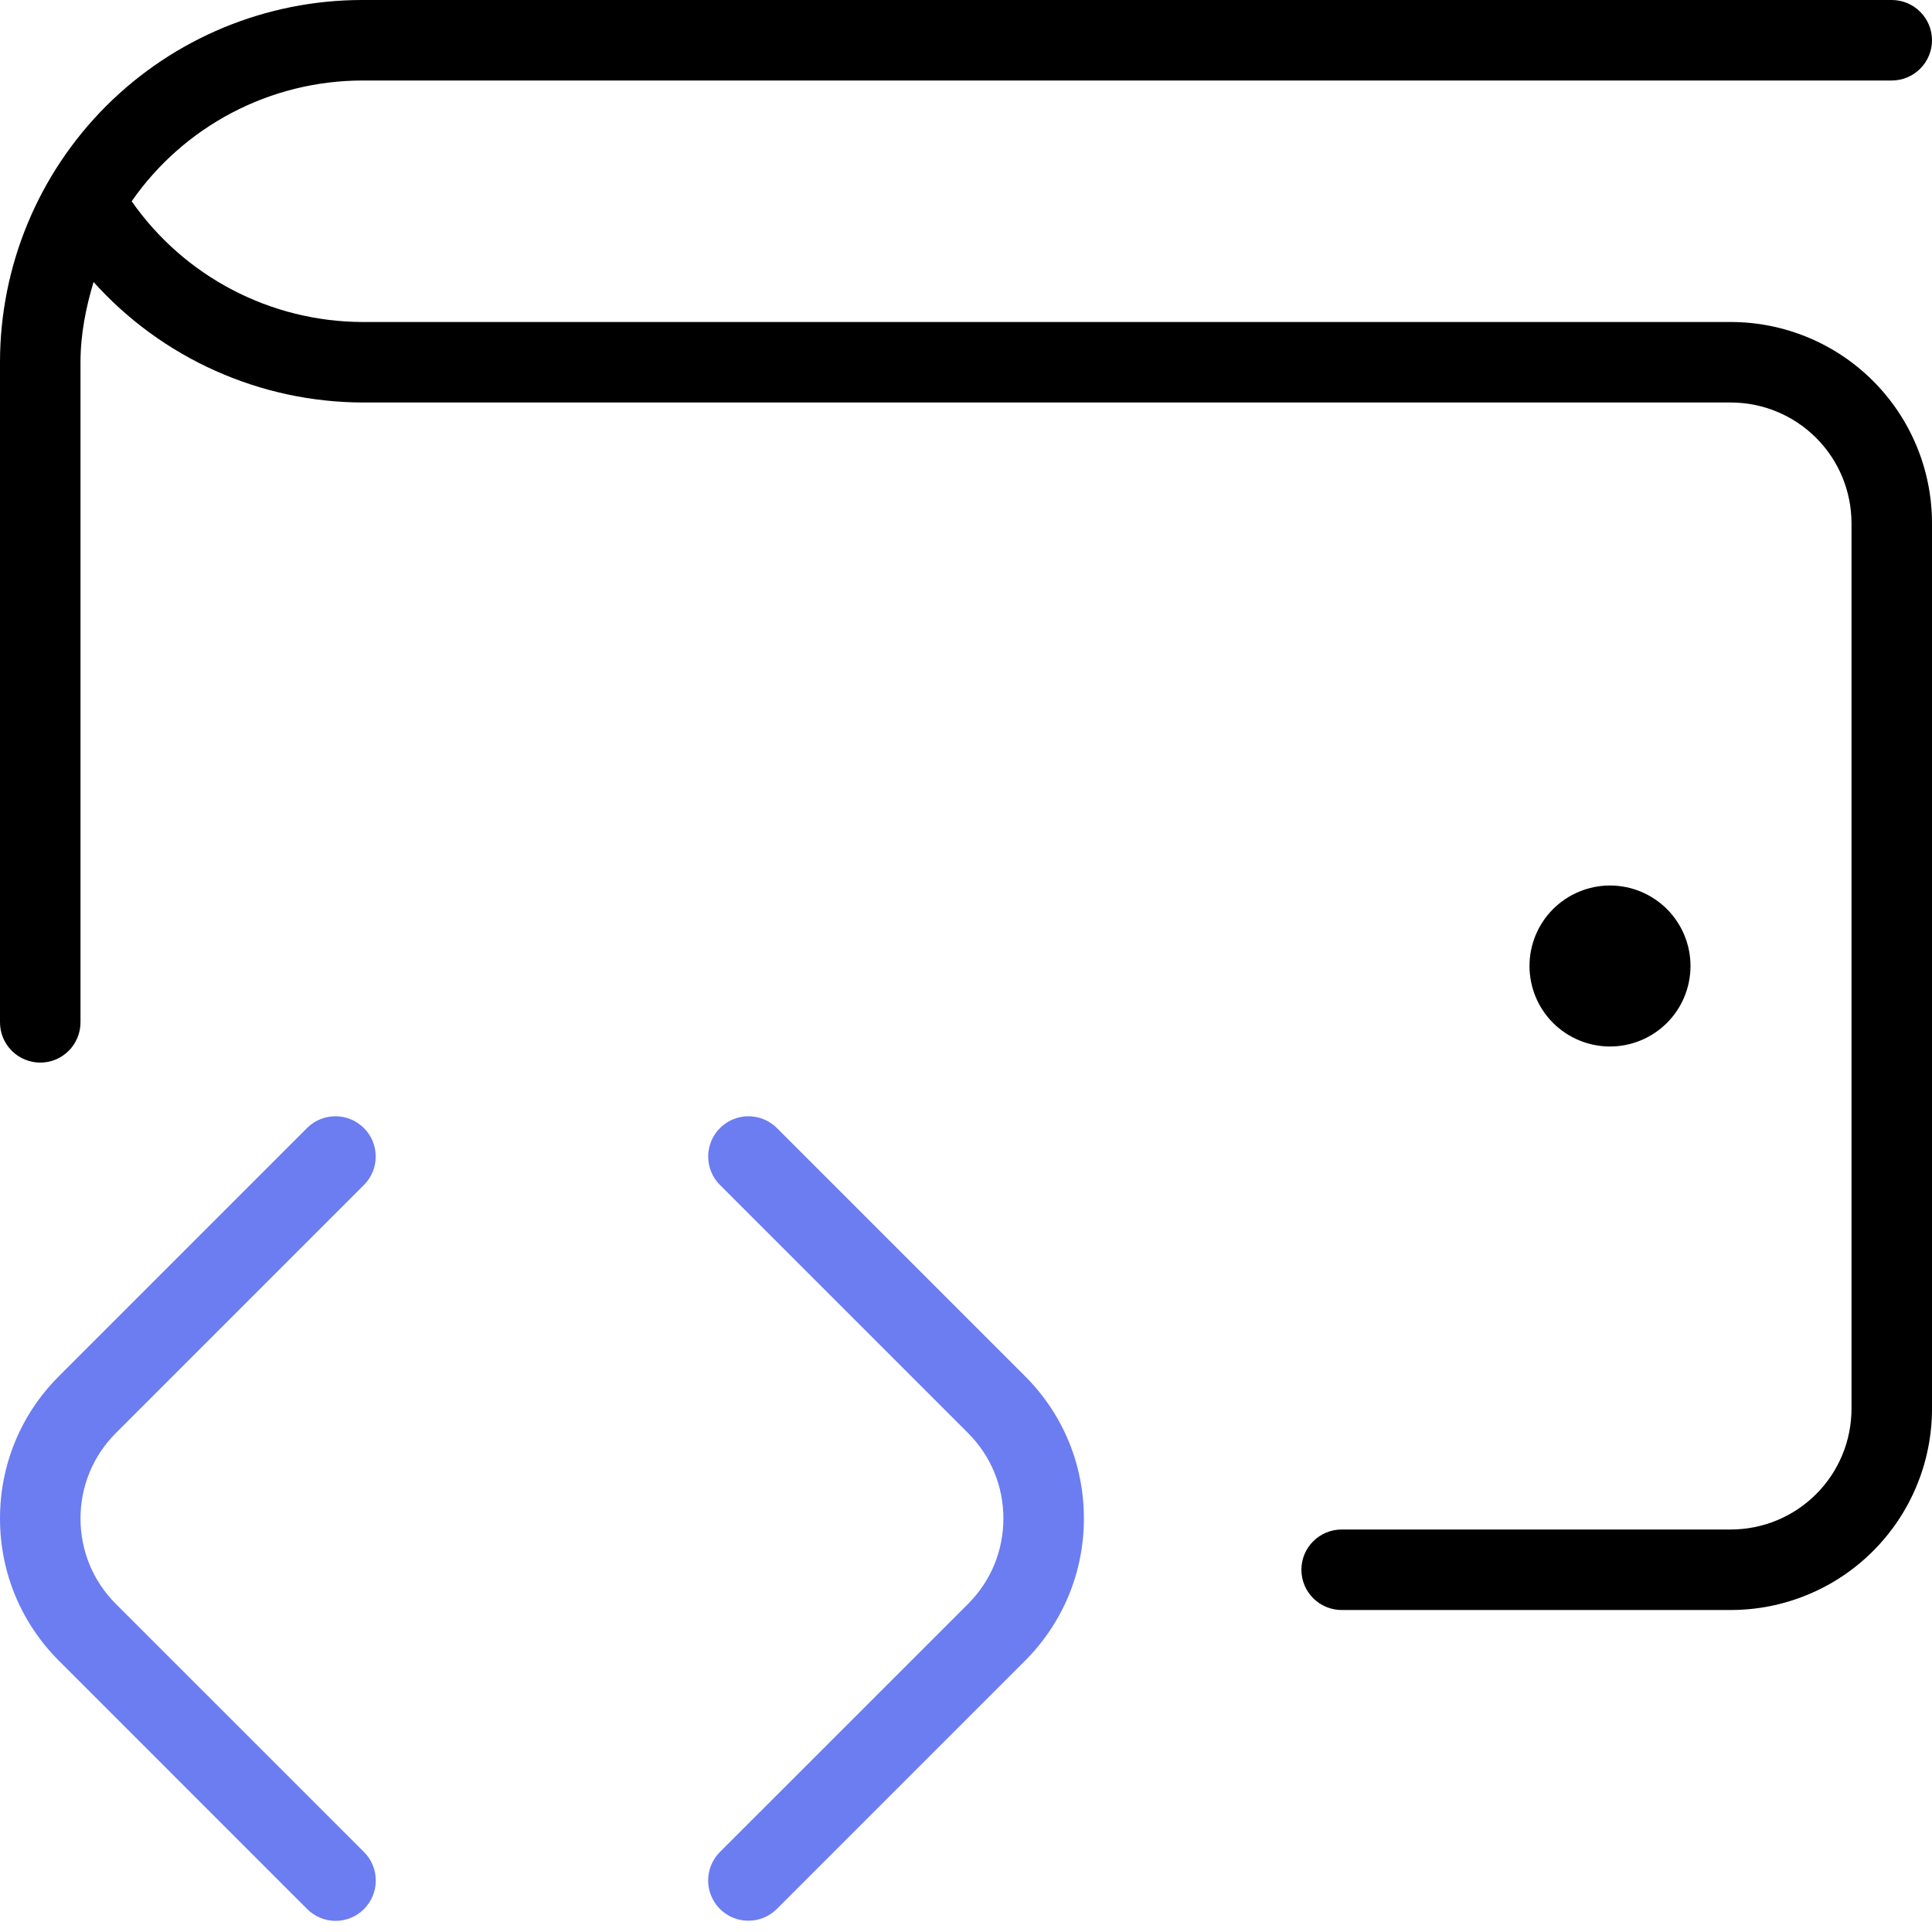 <svg width="45" height="45" viewBox="0 0 45 45" fill="none" xmlns="http://www.w3.org/2000/svg">
<g clip-path="url(#clip0_1194_6139)">
<path d="M39.375 22.5C39.375 22.003 39.178 21.526 38.826 21.174C38.474 20.823 37.997 20.625 37.5 20.625C37.003 20.625 36.526 20.823 36.174 21.174C35.822 21.526 35.625 22.003 35.625 22.5C35.625 22.997 35.822 23.474 36.174 23.826C36.526 24.177 37.003 24.375 37.5 24.375C37.997 24.375 38.474 24.177 38.826 23.826C39.178 23.474 39.375 22.997 39.375 22.5ZM40.312 7.5H8.438C7.382 7.496 6.344 7.239 5.409 6.749C4.474 6.26 3.671 5.553 3.067 4.688C3.67 3.821 4.473 3.112 5.408 2.623C6.343 2.133 7.382 1.877 8.438 1.875H44.062C44.311 1.875 44.55 1.776 44.725 1.6C44.901 1.425 45 1.186 45 0.938C45 0.689 44.901 0.45 44.725 0.275C44.55 0.099 44.311 0 44.062 0L8.438 0C6.2 0 4.054 0.889 2.471 2.471C0.889 4.054 0 6.2 0 8.438L0 23.812C0 24.061 0.099 24.3 0.275 24.475C0.45 24.651 0.689 24.75 0.938 24.75C1.186 24.75 1.425 24.651 1.6 24.475C1.776 24.3 1.875 24.061 1.875 23.812V8.438C1.875 7.783 2.001 7.164 2.179 6.568C2.968 7.447 3.933 8.151 5.011 8.634C6.089 9.118 7.256 9.37 8.438 9.375H40.312C41.058 9.375 41.774 9.671 42.301 10.199C42.829 10.726 43.125 11.442 43.125 12.188V32.812C43.125 33.558 42.829 34.274 42.301 34.801C41.774 35.329 41.058 35.625 40.312 35.625H31.25C31.001 35.625 30.763 35.724 30.587 35.9C30.411 36.075 30.312 36.314 30.312 36.562C30.312 36.811 30.411 37.05 30.587 37.225C30.763 37.401 31.001 37.5 31.25 37.5H40.312C40.928 37.5 41.538 37.379 42.106 37.143C42.675 36.908 43.192 36.562 43.627 36.127C44.062 35.692 44.408 35.175 44.643 34.606C44.879 34.038 45 33.428 45 32.812V12.188C45 11.572 44.879 10.962 44.643 10.394C44.408 9.825 44.062 9.308 43.627 8.873C43.192 8.438 42.675 8.092 42.106 7.857C41.538 7.621 40.928 7.5 40.312 7.5Z" fill="black"/>
<path d="M17.431 44.737C17.246 44.737 17.065 44.683 16.911 44.58C16.757 44.477 16.637 44.331 16.566 44.159C16.494 43.988 16.476 43.8 16.512 43.618C16.548 43.436 16.637 43.269 16.767 43.138L22.548 37.358C23.079 36.827 23.371 36.12 23.371 35.368C23.371 34.616 23.079 33.911 22.548 33.379L16.758 27.589C16.587 27.412 16.493 27.175 16.495 26.929C16.497 26.683 16.596 26.448 16.77 26.275C16.943 26.101 17.178 26.002 17.424 26C17.67 25.998 17.907 26.092 18.084 26.263L23.874 32.053C24.761 32.938 25.246 34.116 25.246 35.368C25.246 36.621 24.759 37.796 23.874 38.683L18.093 44.464C18.006 44.551 17.902 44.62 17.789 44.667C17.675 44.714 17.554 44.738 17.431 44.737H17.429C17.43 44.737 17.431 44.737 17.431 44.737Z" fill="#6B7DF1"/>
<path d="M17.431 44.737C17.431 44.737 17.43 44.737 17.429 44.737H17.431Z" fill="#6B7DF1"/>
<path d="M8.753 43.801C8.753 44.05 8.655 44.288 8.479 44.464H8.481C8.394 44.551 8.29 44.621 8.176 44.669C8.063 44.716 7.94 44.741 7.817 44.741C7.693 44.741 7.571 44.716 7.457 44.669C7.343 44.621 7.24 44.551 7.153 44.464L1.373 38.683C0.487 37.796 0 36.621 0 35.368C0 34.116 0.487 32.938 1.373 32.053L7.162 26.263C7.339 26.092 7.576 25.998 7.822 26C8.068 26.002 8.303 26.101 8.477 26.275C8.651 26.448 8.749 26.683 8.751 26.929C8.753 27.175 8.659 27.412 8.488 27.589L2.698 33.379C2.167 33.911 1.875 34.616 1.875 35.368C1.875 36.12 2.167 36.827 2.698 37.358L8.479 43.138C8.655 43.314 8.753 43.552 8.753 43.801Z" fill="#6B7DF1"/>
</g>
<defs>
<clipPath id="clip0_1194_6139">
<rect width="45" height="45" fill="white"/>
</clipPath>
</defs>
</svg>
